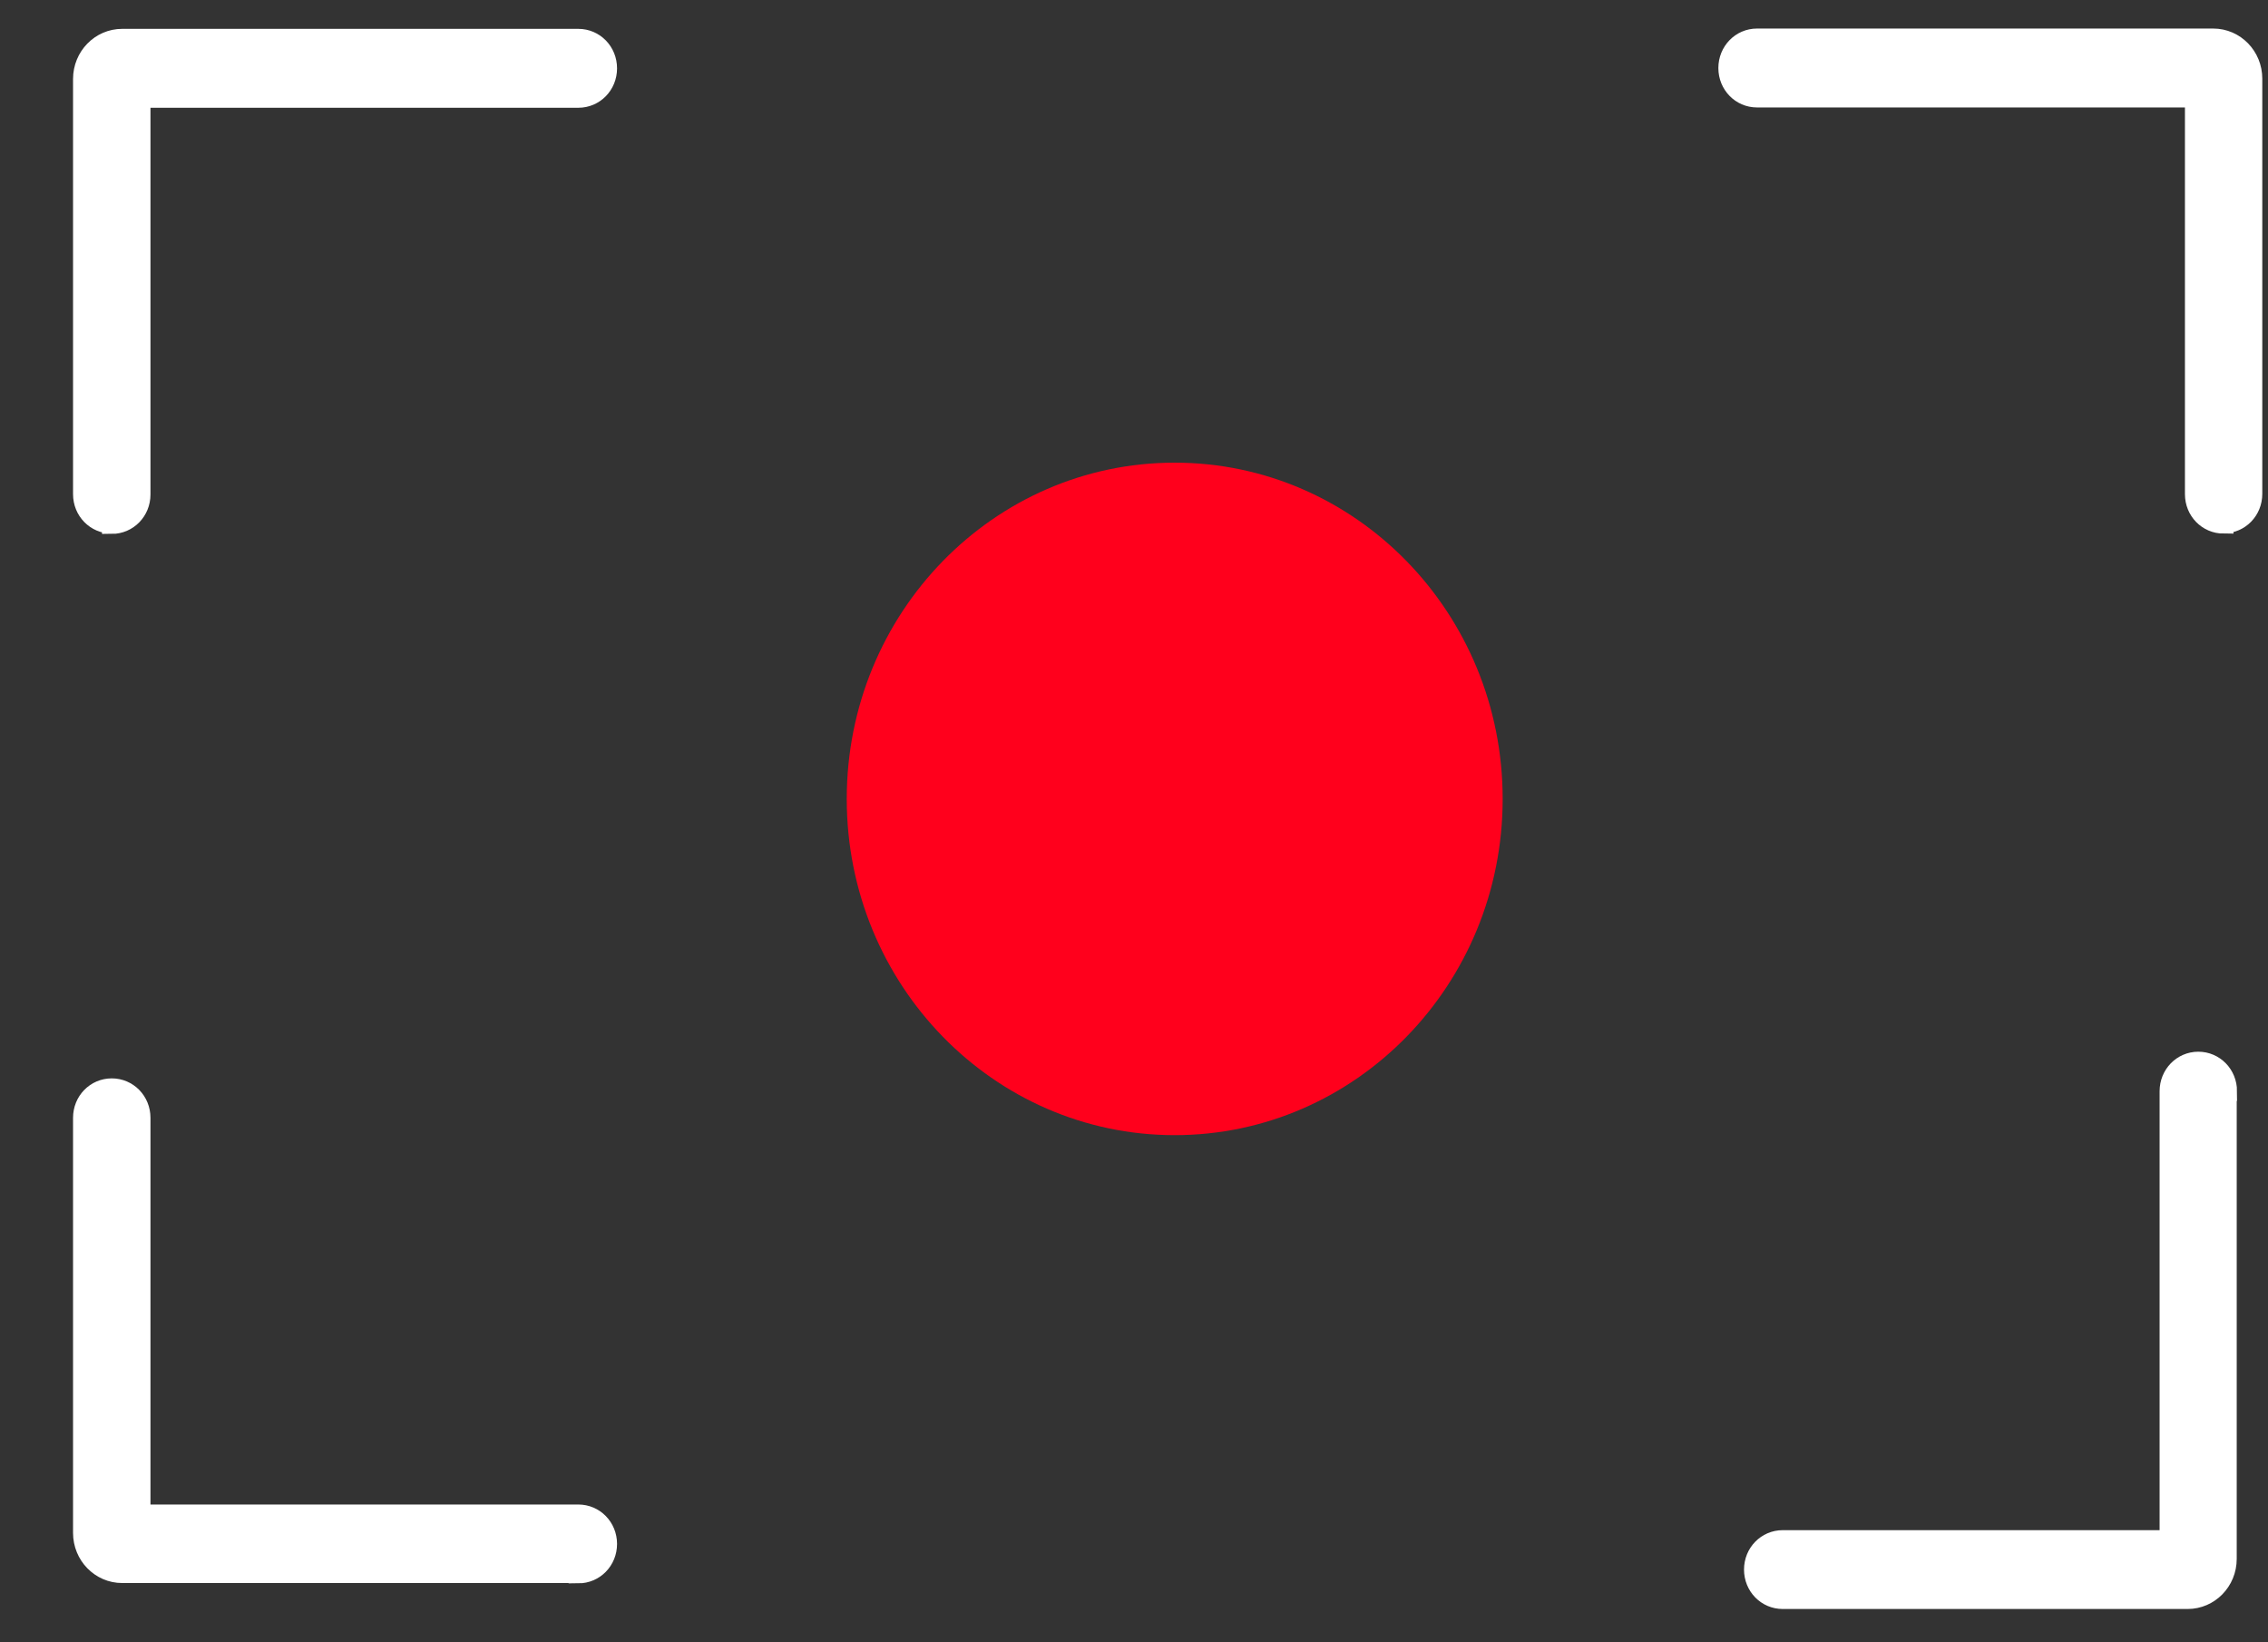 <?xml version="1.0" encoding="UTF-8"?>
<svg xmlns="http://www.w3.org/2000/svg" width="29" height="21" viewBox="0 0 29 21" fill="none">
  <rect x="0" y="0" width="29" height="21" fill="#333333" stroke="none"/>
  <path d="M15.02 14.515C17.336 14.515 19.214 12.59 19.214 10.216C19.214 7.841 17.336 5.916 15.02 5.916C12.704 5.916 10.827 7.841 10.827 10.216C10.827 12.59 12.704 14.515 15.02 14.515Z" fill="#FF001C"></path>
  <path d="M1.429 6.698C1.223 6.698 1.059 6.53 1.059 6.319V1.01C1.059 0.725 1.284 0.494 1.562 0.494H7.395C7.601 0.494 7.765 0.662 7.765 0.874C7.765 1.085 7.601 1.253 7.395 1.253H1.799V6.323C1.799 6.534 1.635 6.702 1.429 6.702V6.698Z" fill="white" stroke="white" stroke-width="0.25" stroke-miterlimit="10"></path>
  <path d="M28.433 6.698C28.227 6.698 28.063 6.53 28.063 6.319V1.249H22.466C22.261 1.249 22.097 1.081 22.097 0.87C22.097 0.659 22.261 0.49 22.466 0.49H28.299C28.578 0.49 28.802 0.721 28.802 1.006V6.315C28.802 6.526 28.639 6.694 28.433 6.694V6.698Z" fill="white" stroke="white" stroke-width="0.25" stroke-miterlimit="10"></path>
  <path d="M7.395 20.117H1.562C1.284 20.117 1.059 19.886 1.059 19.601V14.293C1.059 14.082 1.223 13.914 1.429 13.914C1.635 13.914 1.799 14.082 1.799 14.293V19.363H7.395C7.601 19.363 7.765 19.531 7.765 19.742C7.765 19.953 7.601 20.121 7.395 20.121V20.117Z" fill="white" stroke="white" stroke-width="0.25" stroke-miterlimit="10"></path>
  <path d="M28.475 13.953V19.933C28.475 20.219 28.25 20.449 27.972 20.449H22.795C22.589 20.449 22.425 20.281 22.425 20.07C22.425 19.859 22.589 19.691 22.795 19.691H27.739V13.953C27.739 13.742 27.903 13.573 28.109 13.573C28.315 13.573 28.479 13.742 28.479 13.953H28.475Z" fill="white" stroke="white" stroke-width="0.25" stroke-miterlimit="10"></path>
</svg>
